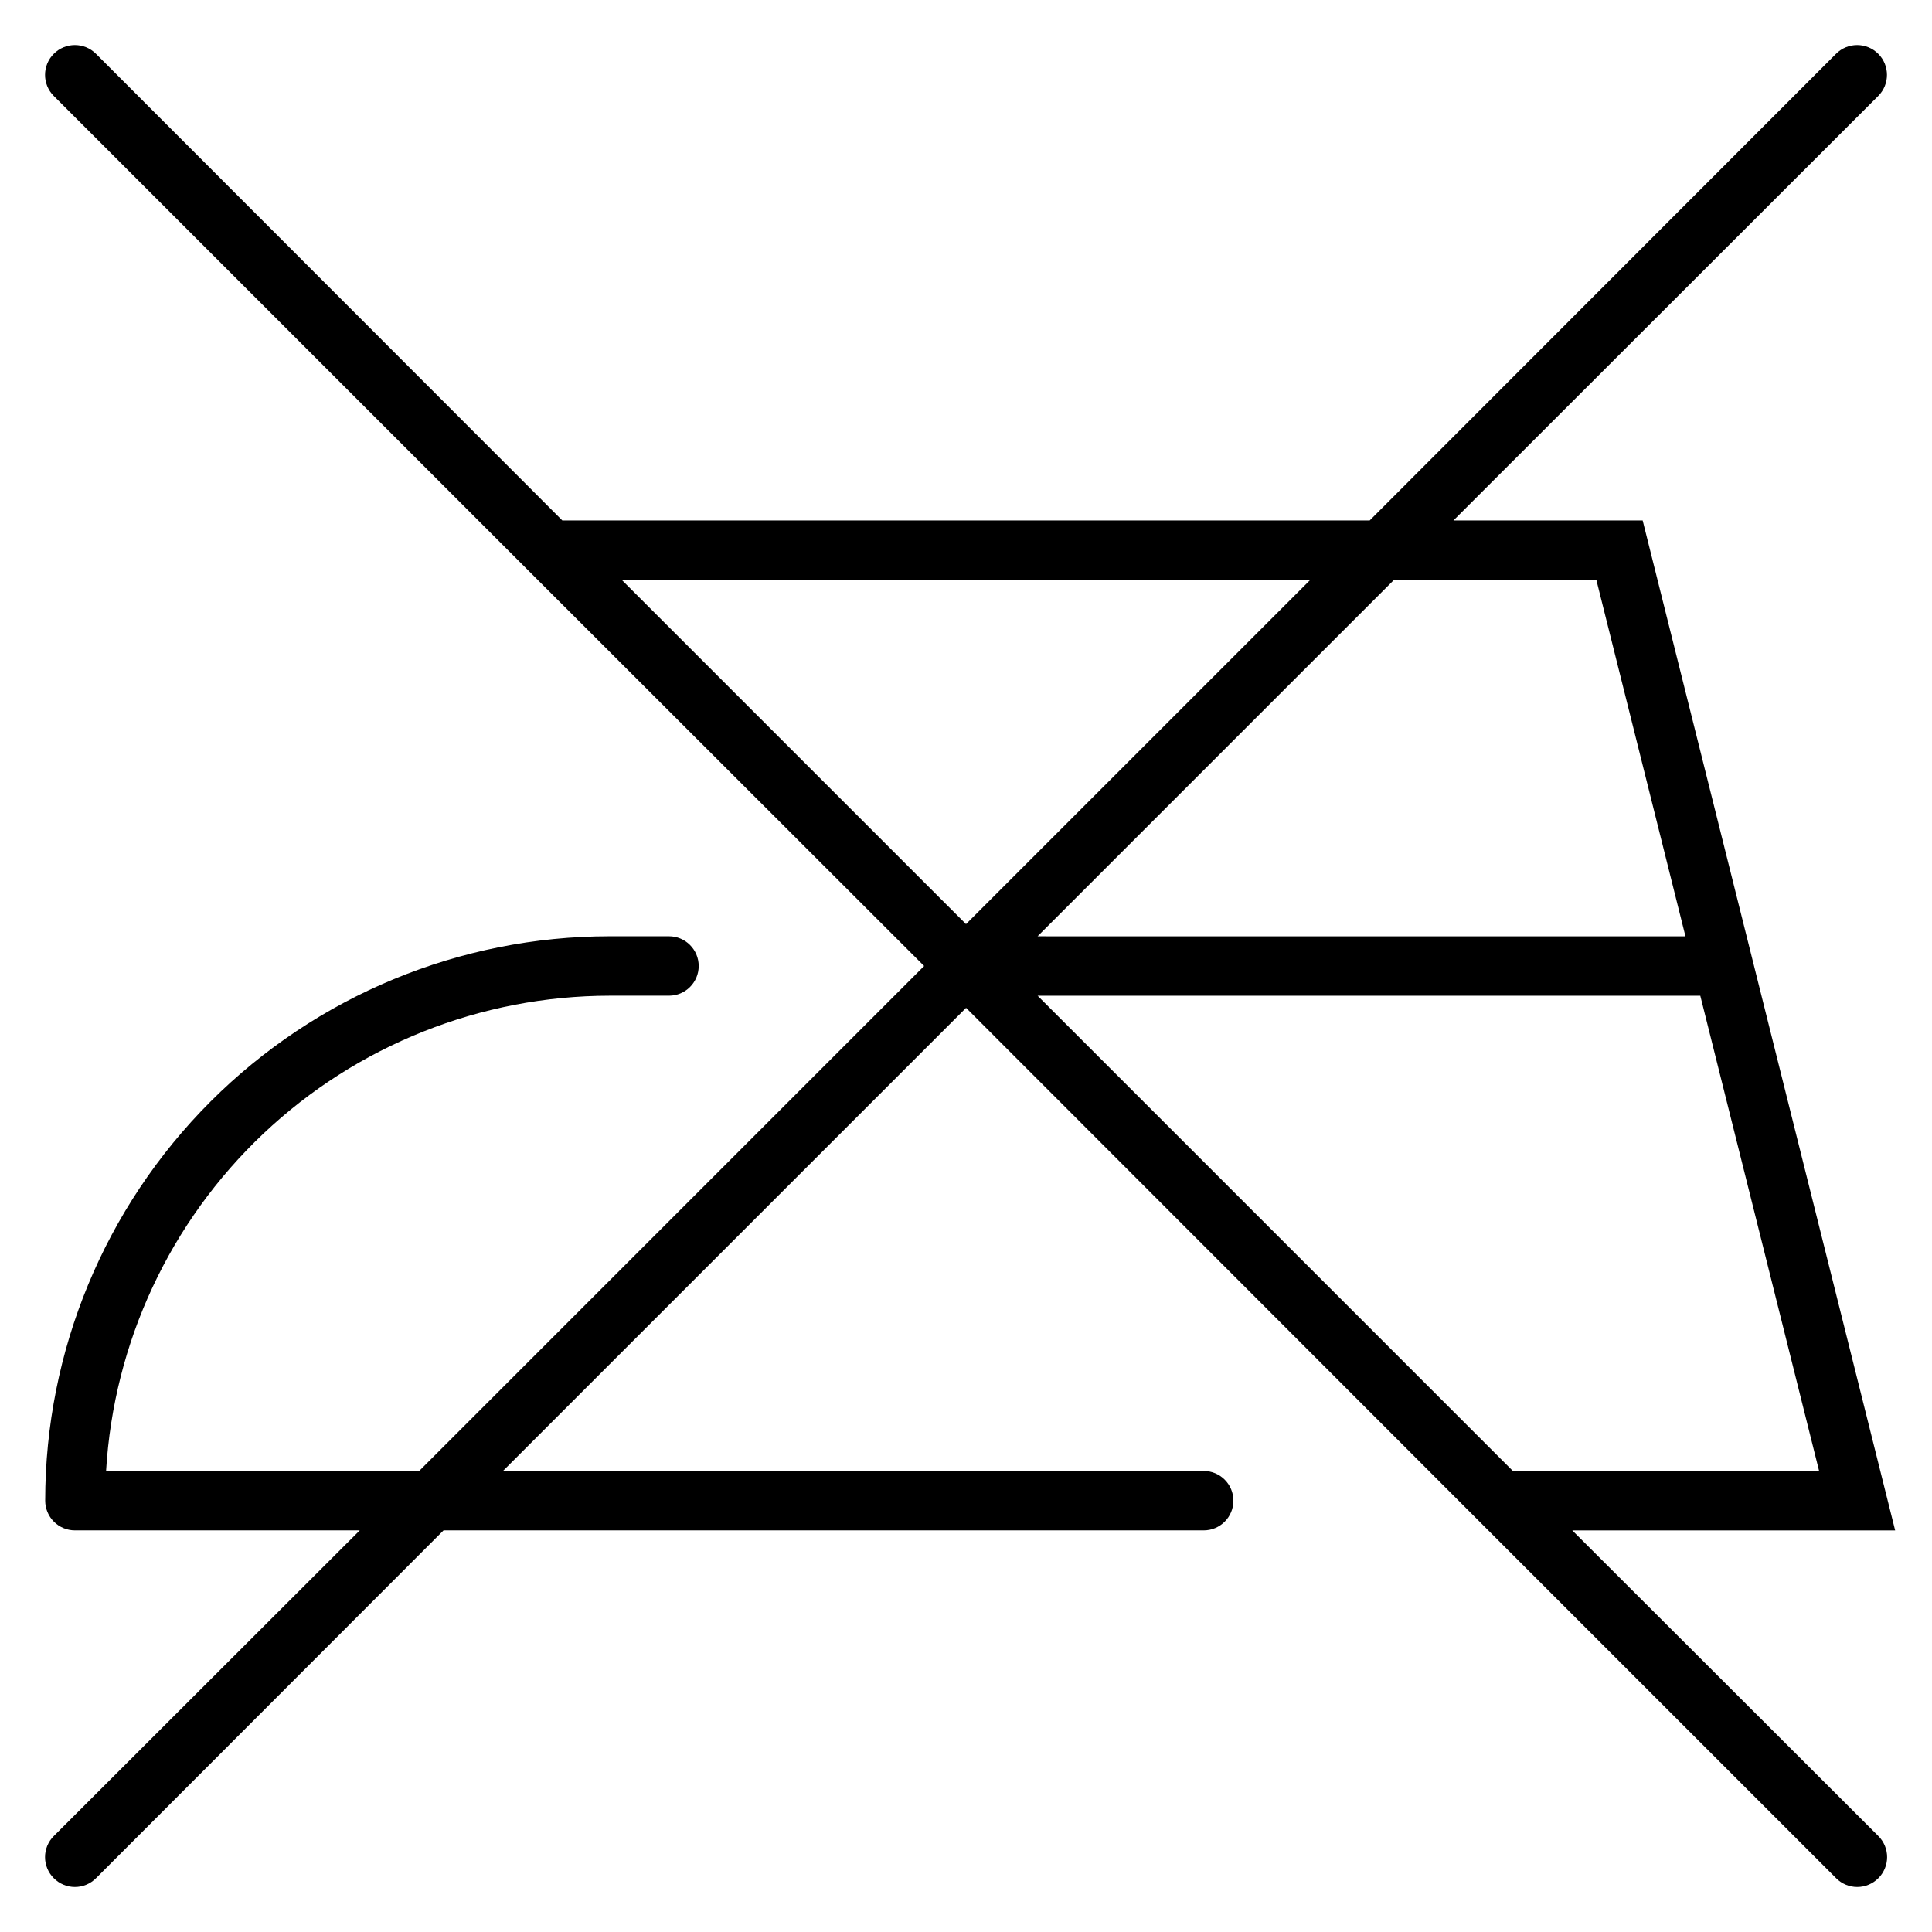 <?xml version="1.0" encoding="UTF-8"?>
<!-- Uploaded to: ICON Repo, www.svgrepo.com, Generator: ICON Repo Mixer Tools -->
<svg fill="#000000" width="800px" height="800px" version="1.1" viewBox="144 144 512 512" xmlns="http://www.w3.org/2000/svg">
 <path d="m560.67 549.57h85.566l-66.914-267.65h-50.141l112.57-112.49c3.086-3.086 3.086-8.09 0-11.176-3.09-3.09-8.094-3.09-11.18 0l-123.59 123.67h-213.96l-123.59-123.67c-3.086-3.09-8.09-3.09-11.176 0-3.09 3.086-3.09 8.09 0 11.176l125.95 125.95 104.7 104.62-133.82 133.82h-82.973c2.008-34.043 16.934-66.035 41.734-89.445 24.797-23.41 57.598-36.469 91.699-36.508h15.742c4.348 0 7.871-3.523 7.871-7.871s-3.523-7.875-7.871-7.875h-15.742c-39.668 0-77.711 15.758-105.76 43.809-28.051 28.051-43.809 66.094-43.809 105.76 0 2.086 0.832 4.09 2.305 5.566 1.477 1.477 3.481 2.305 5.566 2.305h75.492l-81.078 81.004c-1.492 1.477-2.328 3.488-2.328 5.59 0 2.098 0.836 4.109 2.328 5.59 1.477 1.488 3.488 2.328 5.586 2.328 2.102 0 4.113-0.84 5.59-2.328l92.105-92.184h201.45c4.348 0 7.871-3.523 7.871-7.871 0-4.348-3.523-7.871-7.871-7.871h-185.7l122.73-122.73 136.11 136.19 94.465 94.465c1.477 1.488 3.488 2.328 5.59 2.328 2.098 0 4.109-0.84 5.59-2.328 1.488-1.48 2.328-3.492 2.328-5.59 0-2.102-0.84-4.113-2.328-5.59zm-15.742-15.742-125.95-125.95h175.62l31.488 125.95zm22.121-236.16 23.617 94.465-171.7-0.004 94.465-94.465zm-75.809 0-91.238 91.234-91.238-91.234z"/>
</svg>